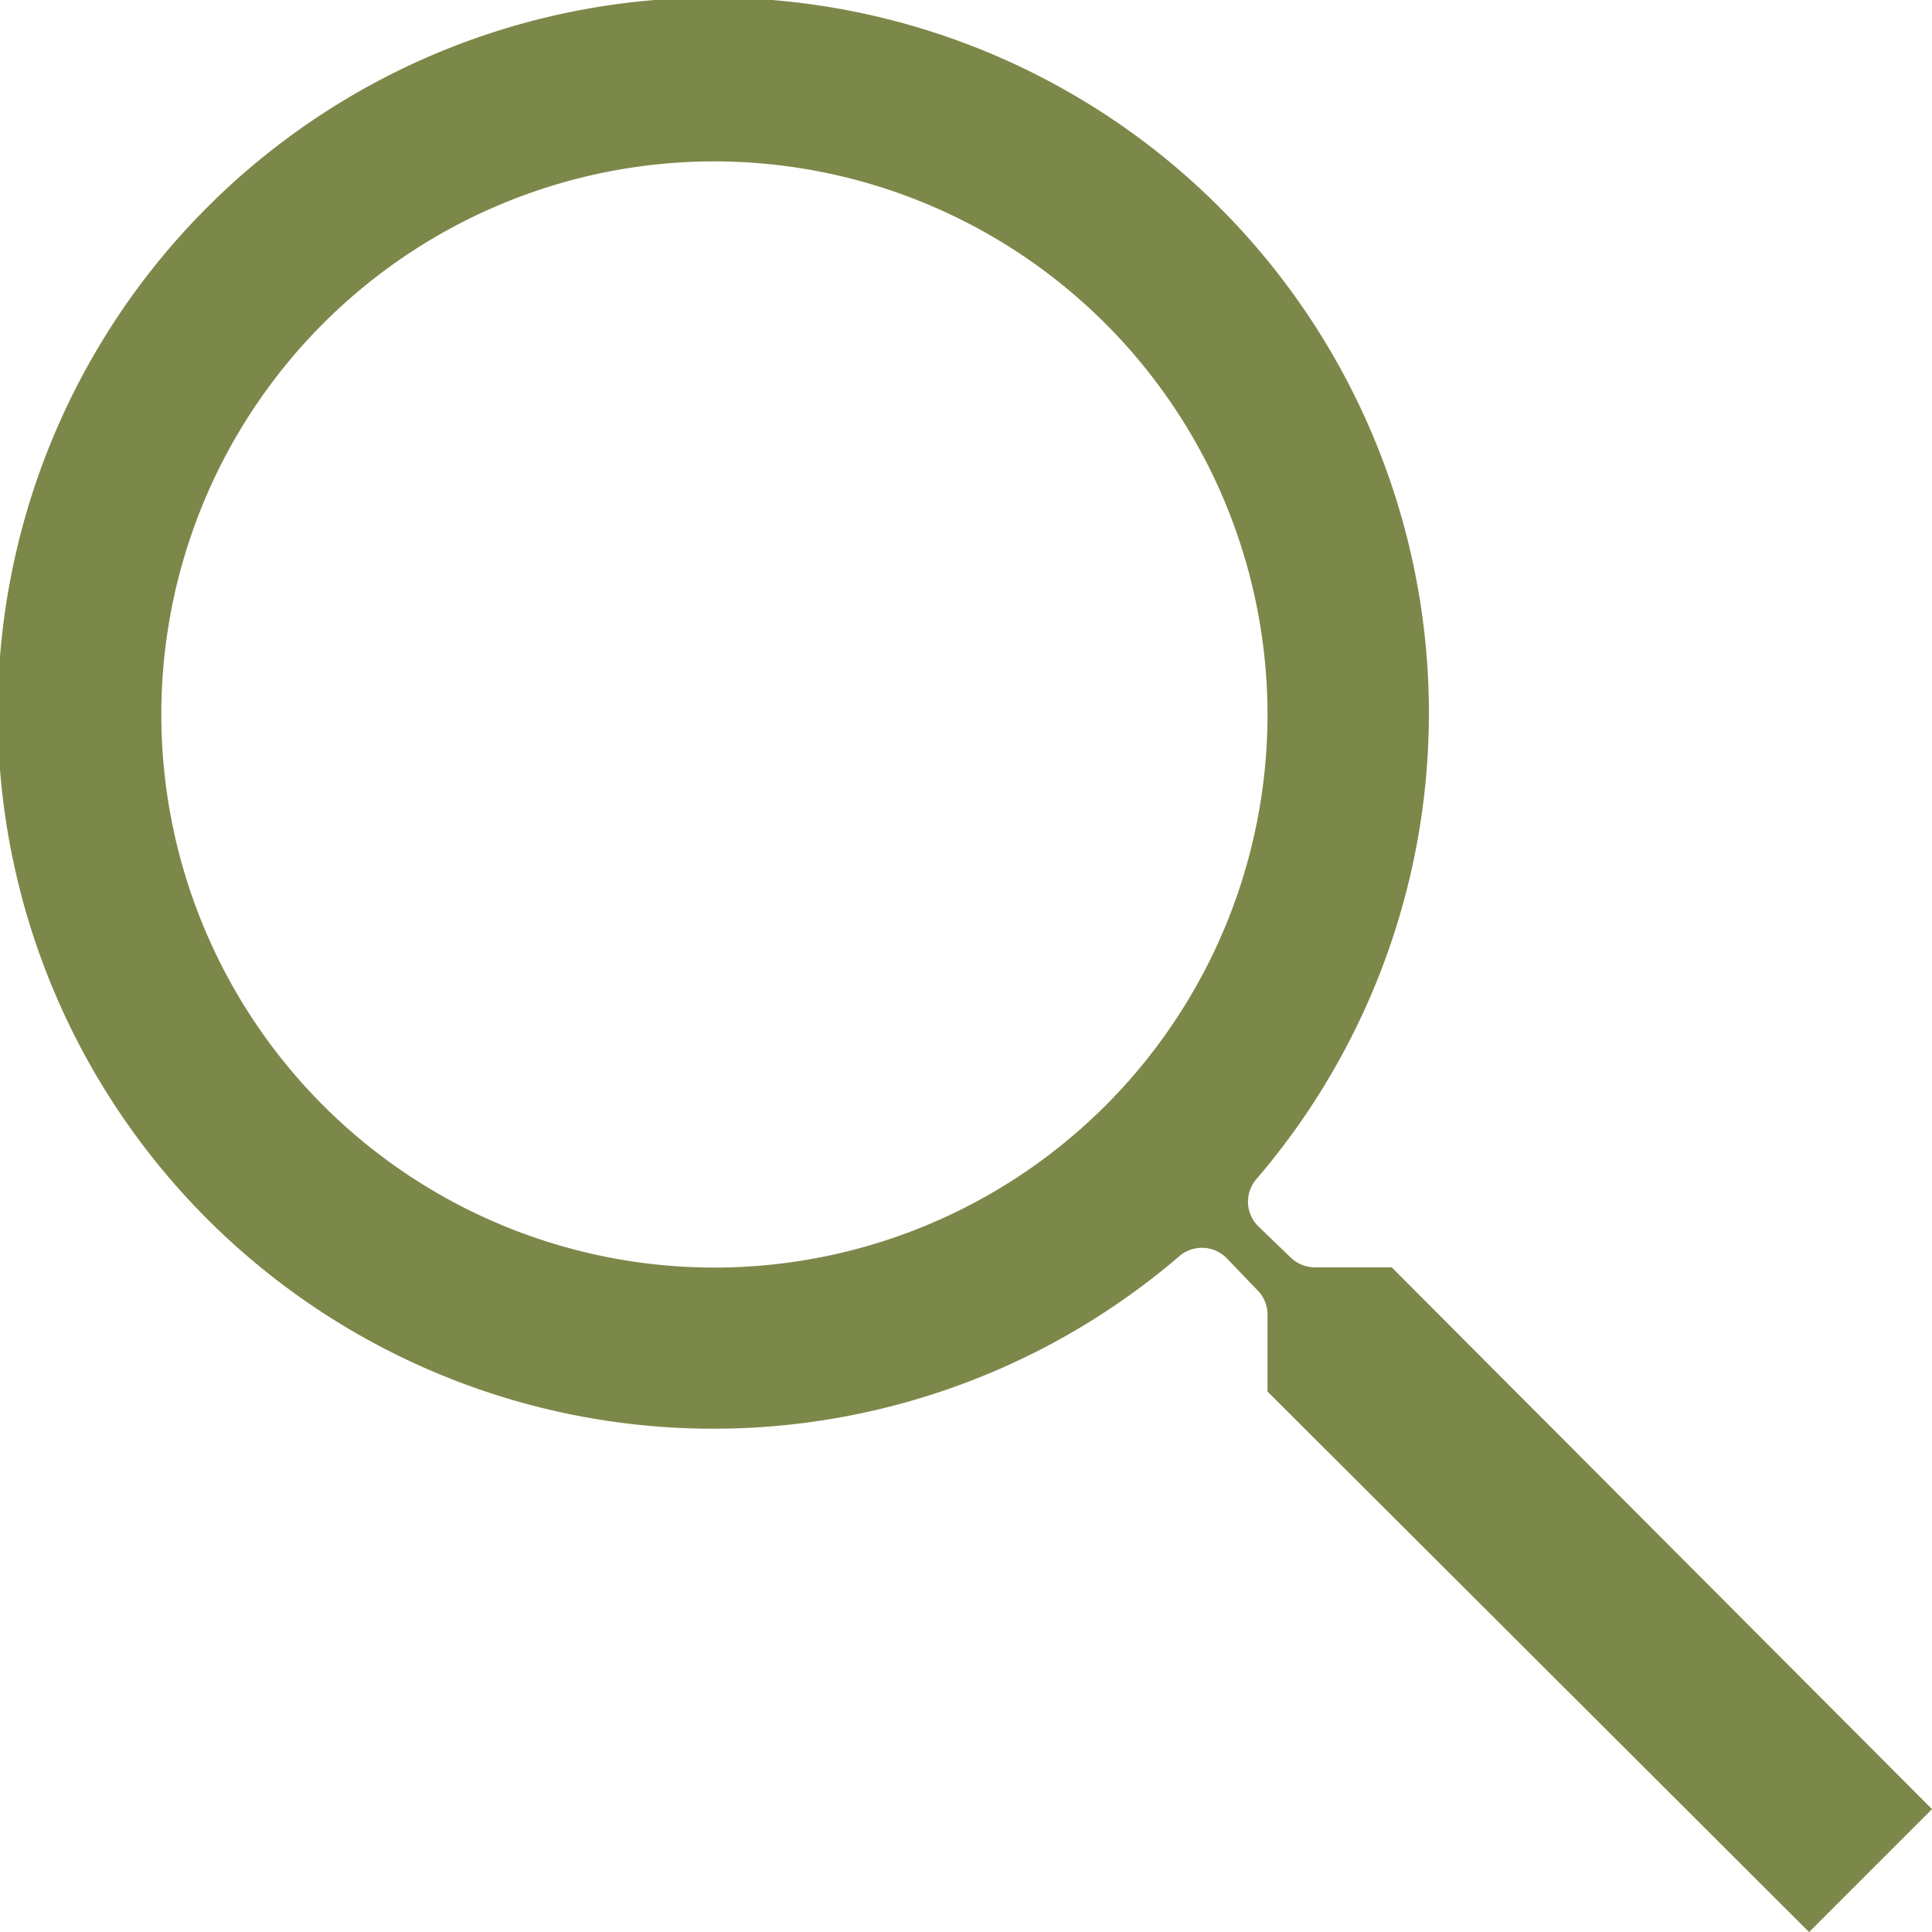 <svg xmlns="http://www.w3.org/2000/svg" xmlns:xlink="http://www.w3.org/1999/xlink" width="32" height="32" viewBox="0 0 32 32">
  <defs>
    <clipPath id="clip-path">
      <rect id="Rectangle_14160" data-name="Rectangle 14160" width="32" height="32" fill="#7c8849"/>
    </clipPath>
  </defs>
  <g id="Group_21824" data-name="Group 21824" transform="translate(0 0)">
    <g id="Group_21823" data-name="Group 21823" transform="translate(0 0)" clip-path="url(#clip-path)">
      <path id="Path_1777" data-name="Path 1777" d="M20.994,23.047V21.776a.57.57,0,0,0-.16-.4l-.515-.536a.574.574,0,0,0-.784-.036,11.852,11.852,0,1,1,1.273-1.273.572.572,0,0,0,.038.784l.534.515a.582.582,0,0,0,.4.16h1.271L32,29.964,29.964,32ZM11.833,2.672a9.161,9.161,0,1,0,9.161,9.161,9.171,9.171,0,0,0-9.161-9.161" transform="translate(0 0.001)" fill="#7c8849"/>
    </g>
  </g>
</svg>

